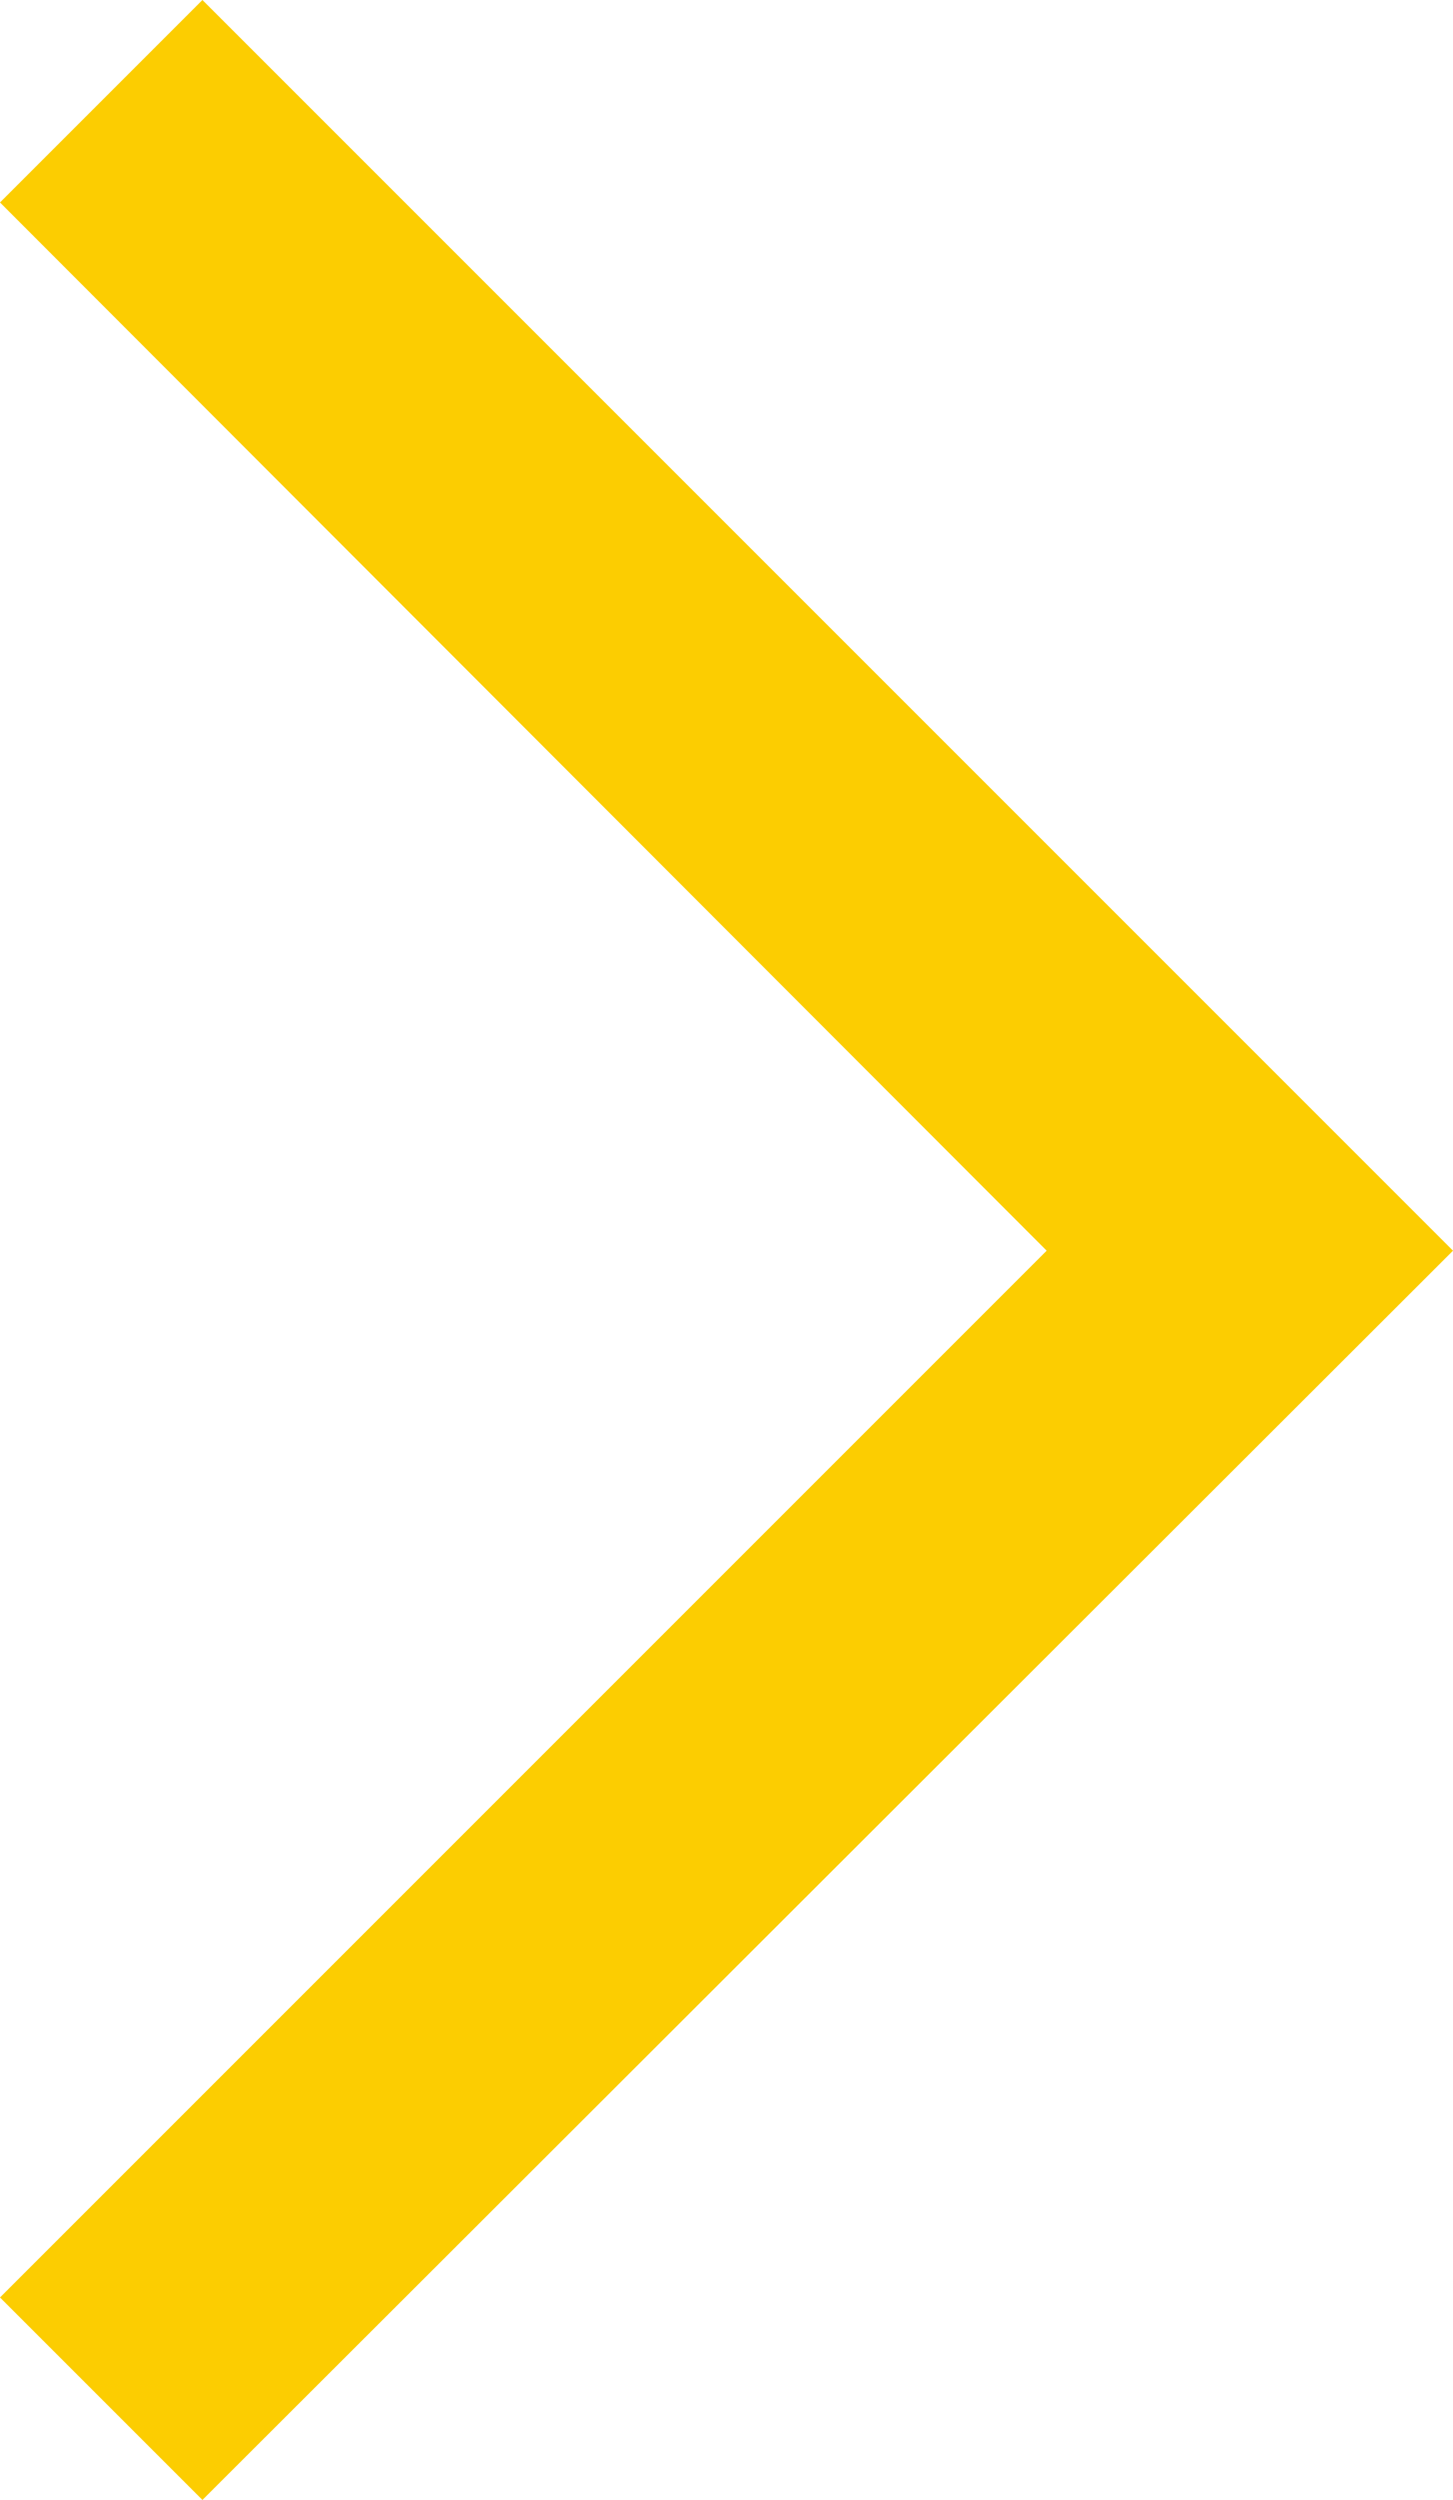 <?xml version="1.0" encoding="UTF-8"?>
<svg id="Layer_2" data-name="Layer 2" xmlns="http://www.w3.org/2000/svg" viewBox="0 0 10.12 17.41">
  <defs>
    <style>
      .cls-1 {
        fill: #fccd01;
      }
    </style>
  </defs>
  <g id="Layer_1-2" data-name="Layer 1">
    <polygon class="cls-1" points="0 1.41 7.29 8.71 0 16 1.41 17.41 10.12 8.71 1.41 0 0 1.41"/>
  </g>
</svg>
